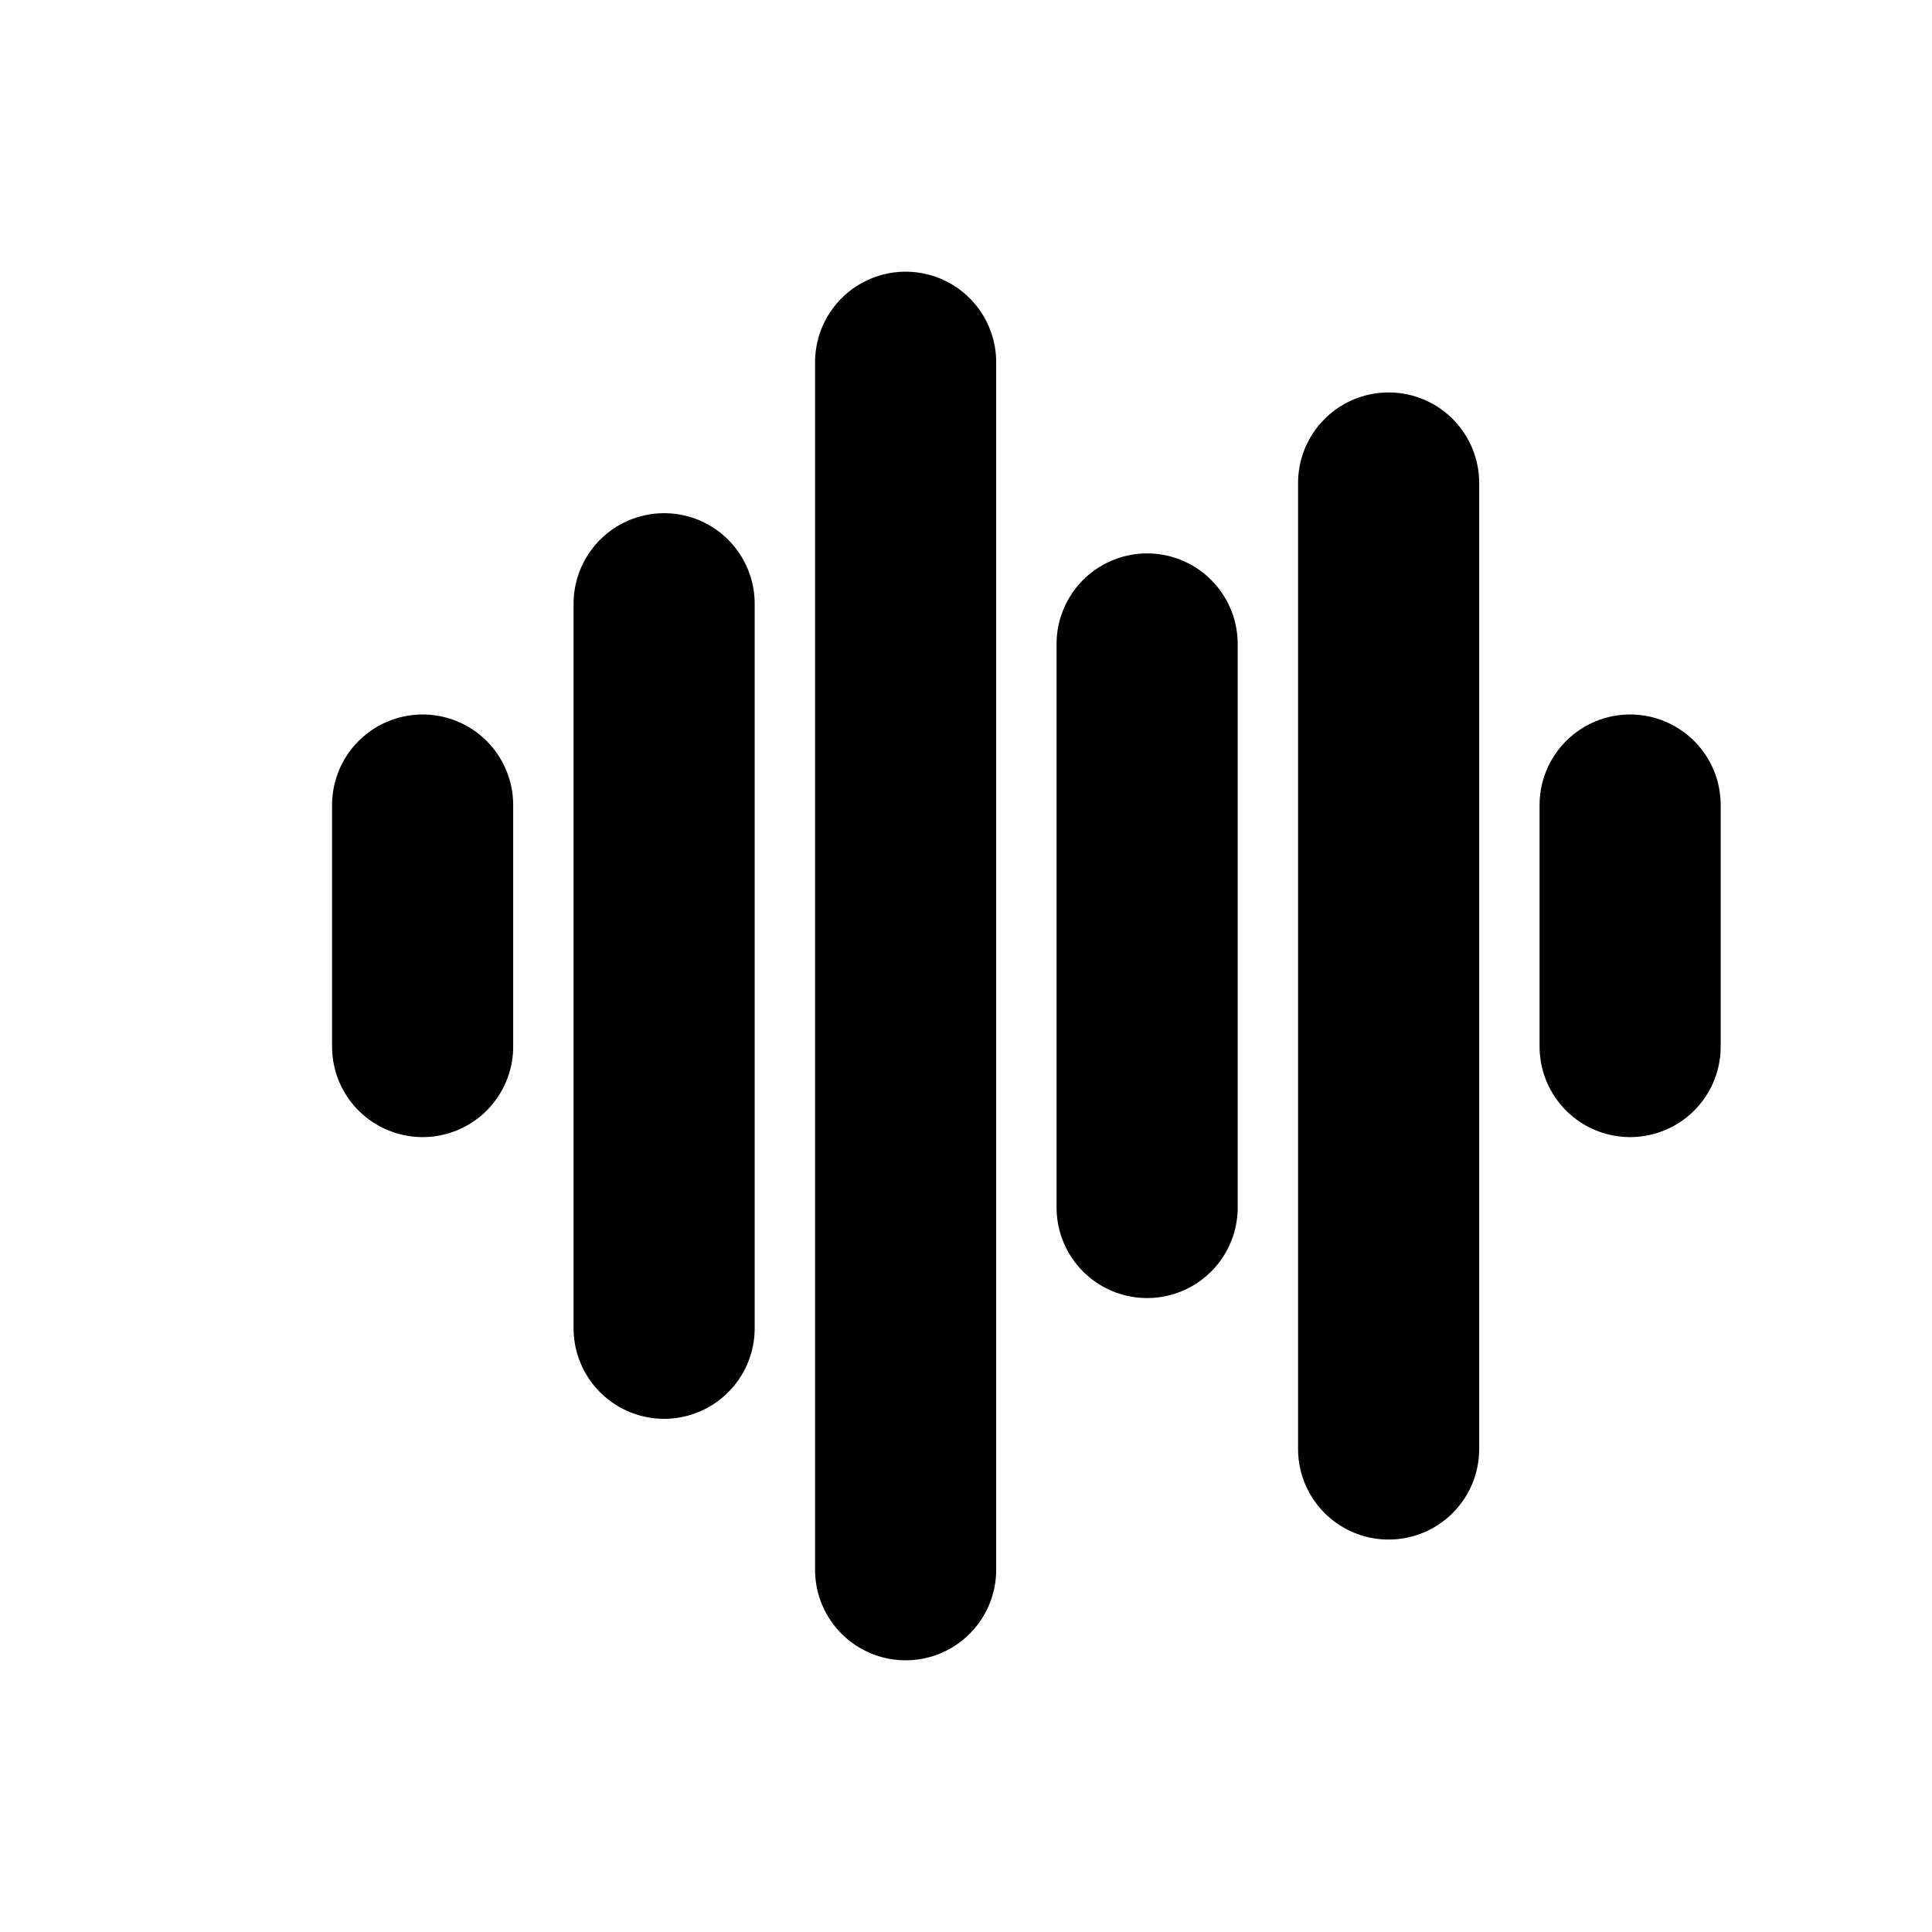 <svg width="16" height="16" viewBox="0 0 16 16" fill="none" xmlns="http://www.w3.org/2000/svg">
<path d="M3.5 6.667V8.667" stroke="black" stroke-width="1.5" stroke-linecap="round" stroke-linejoin="round"/>
<path d="M5.5 5V11" stroke="black" stroke-width="1.5" stroke-linecap="round" stroke-linejoin="round"/>
<path d="M7.5 3V13" stroke="black" stroke-width="1.5" stroke-linecap="round" stroke-linejoin="round"/>
<path d="M9.5 5.333V10" stroke="black" stroke-width="1.5" stroke-linecap="round" stroke-linejoin="round"/>
<path d="M11.5 4V12" stroke="black" stroke-width="1.5" stroke-linecap="round" stroke-linejoin="round"/>
<path d="M13.5 6.667V8.667" stroke="black" stroke-width="1.5" stroke-linecap="round" stroke-linejoin="round"/>
</svg>
